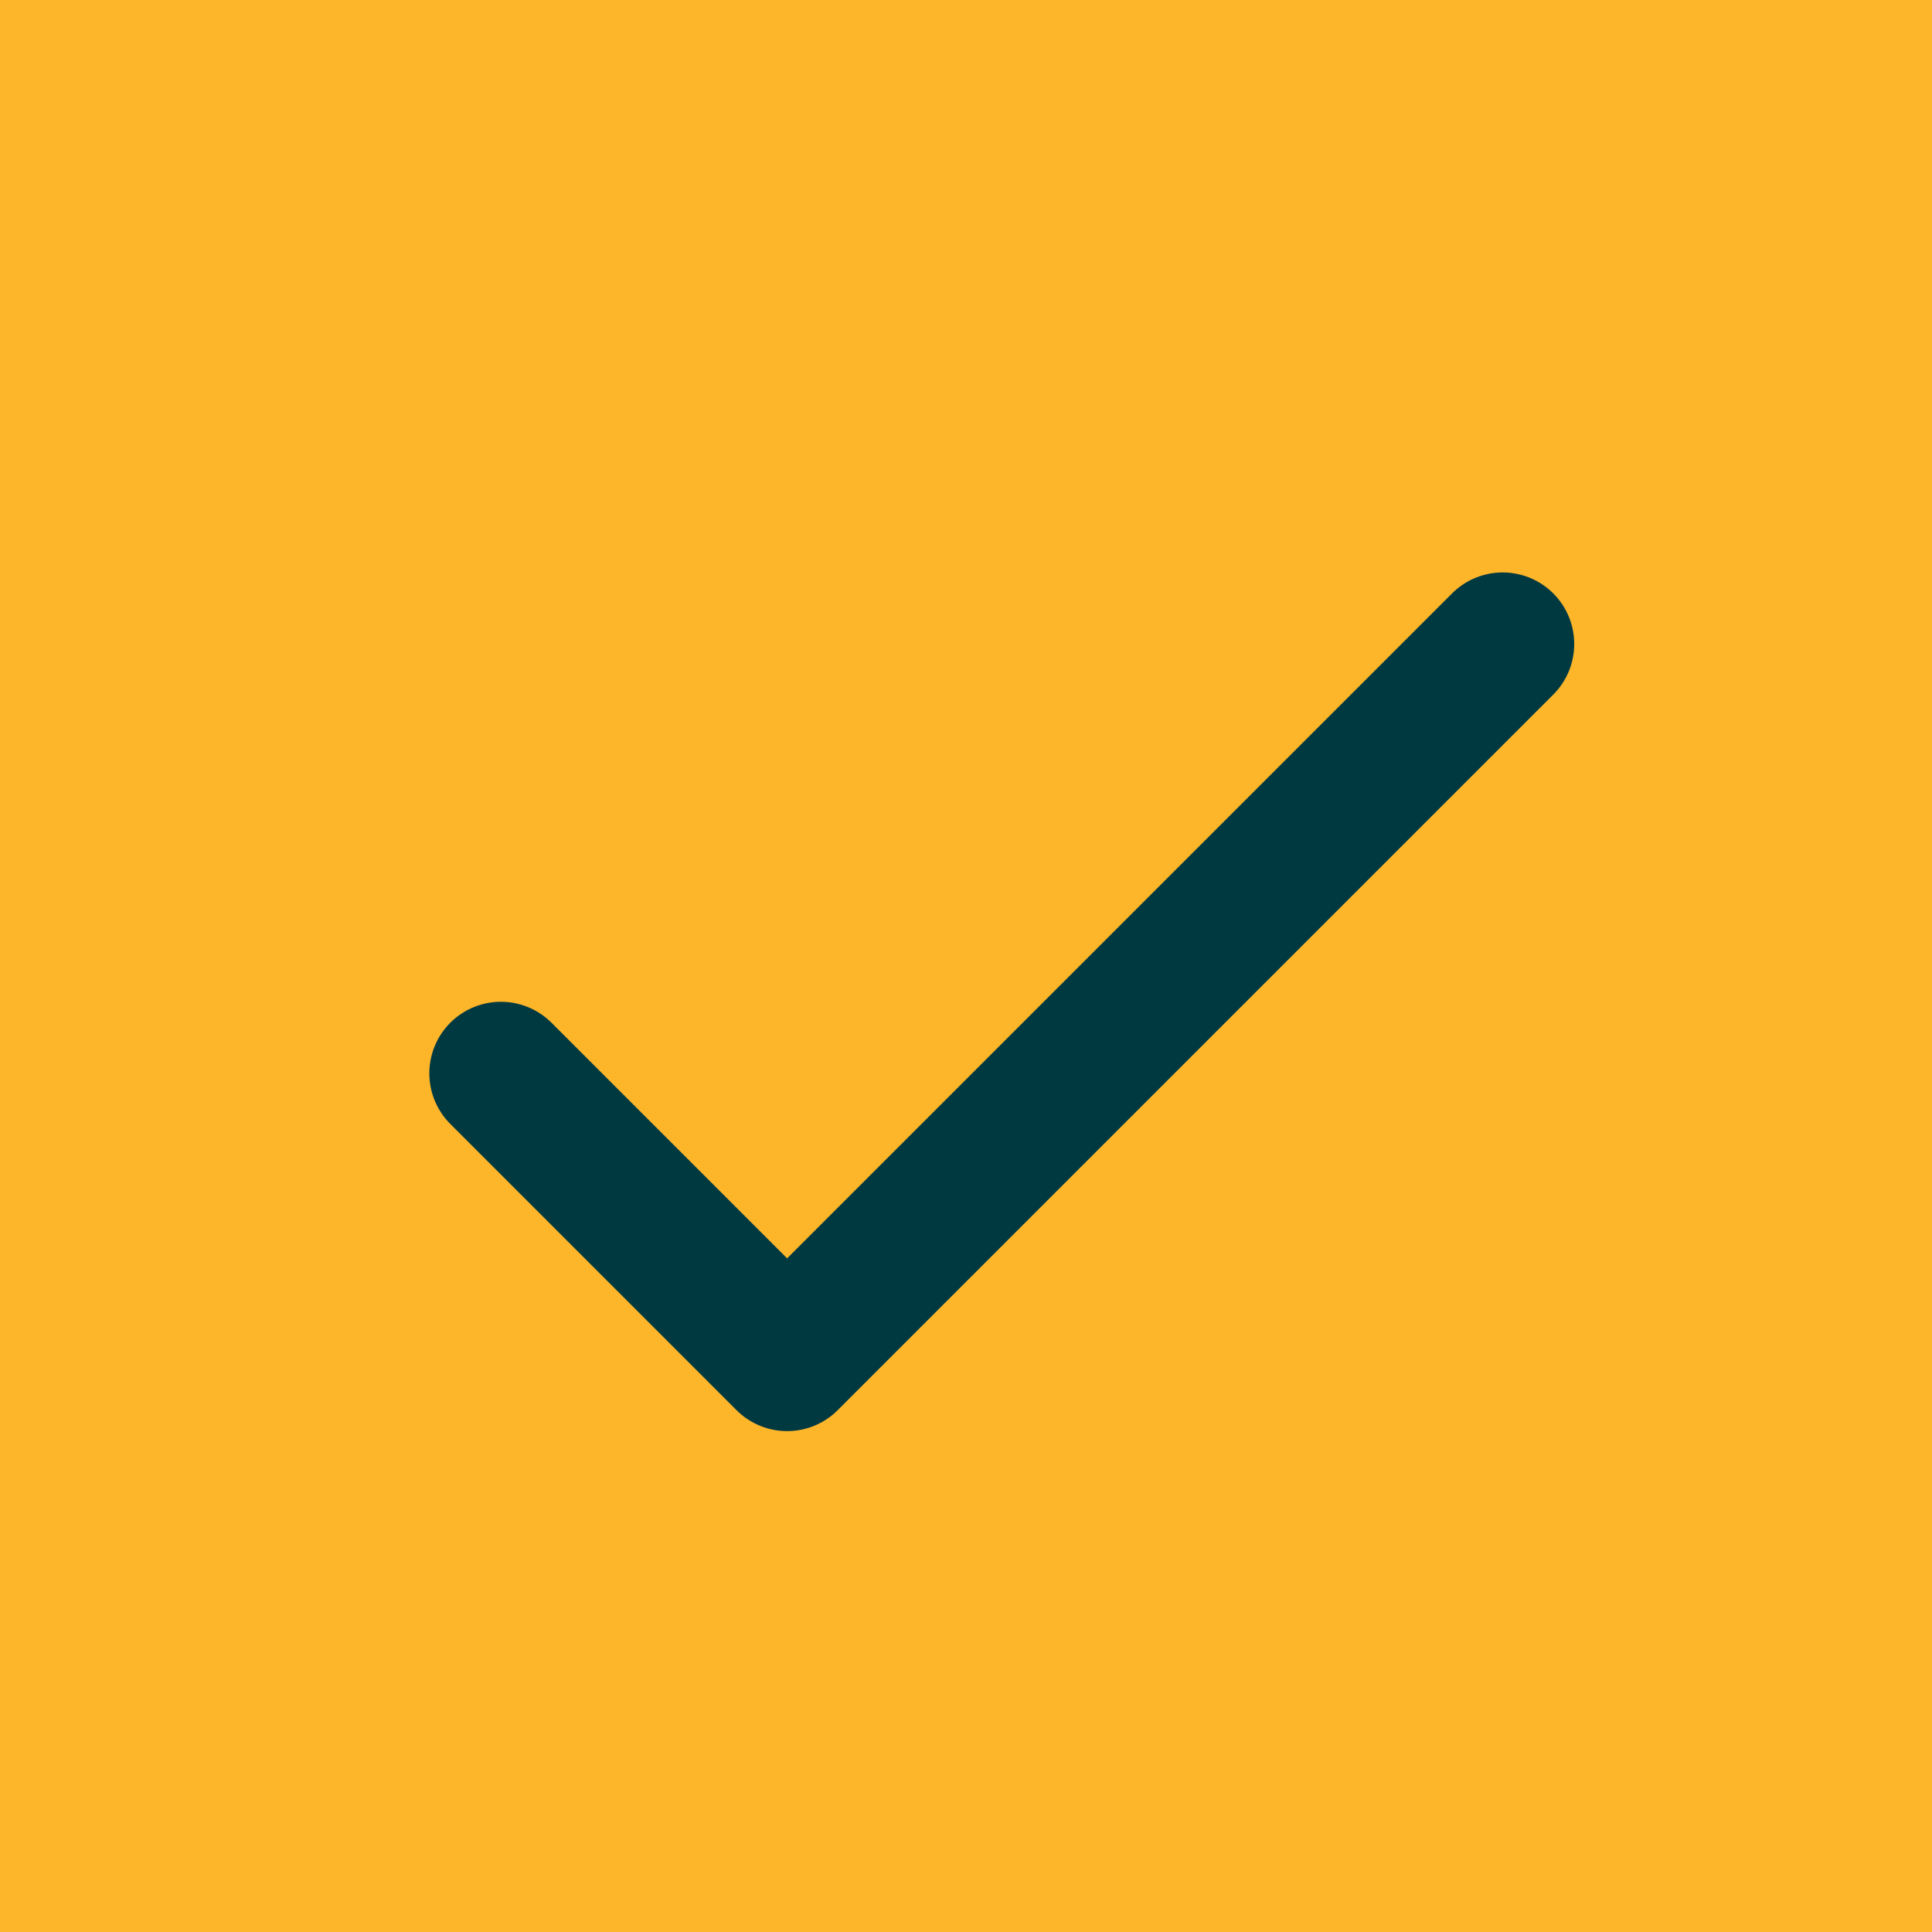<svg width="27" height="27" viewBox="0 0 27 27" fill="none" xmlns="http://www.w3.org/2000/svg">
<rect width="27" height="27" fill="#FDB52A"/>
<path d="M7 15L11 19L21 9" stroke="#013941" stroke-width="2" stroke-linecap="round" stroke-linejoin="round"/>
</svg>
